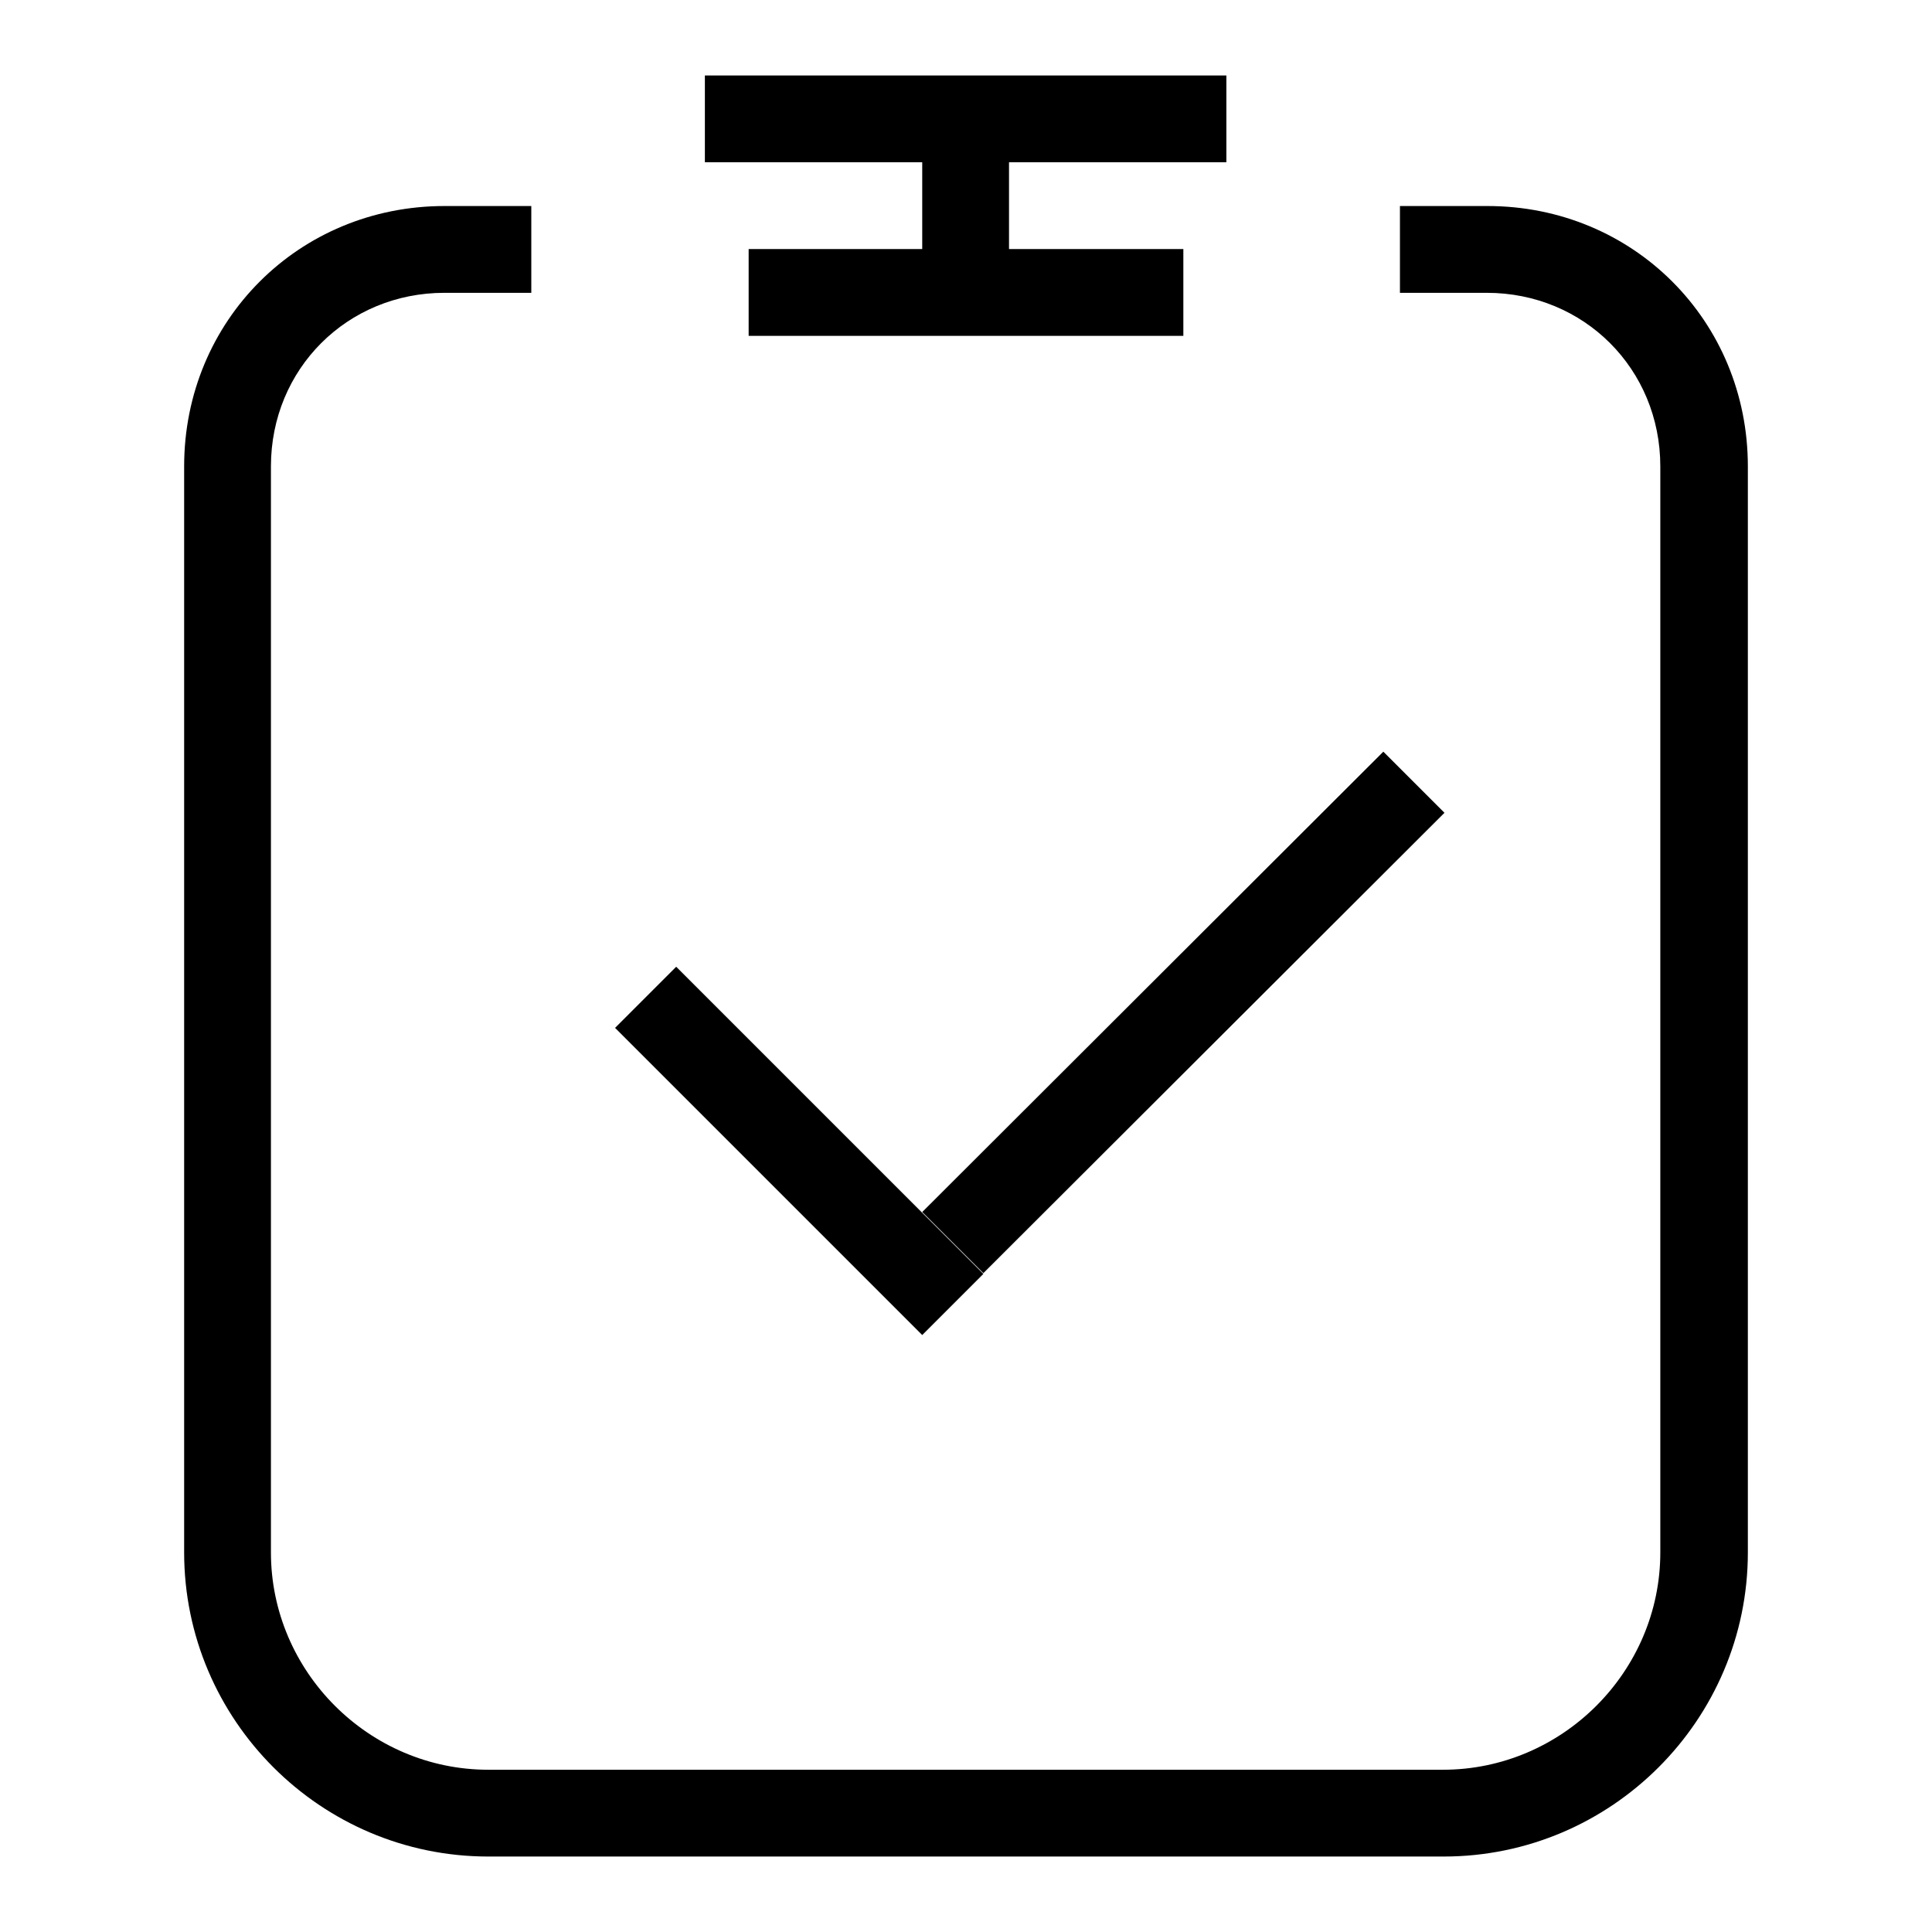 <?xml version="1.0" encoding="utf-8"?>
<!-- Svg Vector Icons : http://www.onlinewebfonts.com/icon -->
<!DOCTYPE svg PUBLIC "-//W3C//DTD SVG 1.1//EN" "http://www.w3.org/Graphics/SVG/1.1/DTD/svg11.dtd">
<svg version="1.1" xmlns="http://www.w3.org/2000/svg" xmlns:xlink="http://www.w3.org/1999/xlink" x="0px" y="0px" viewBox="0 0 256 256" enable-background="new 0 0 256 256" xml:space="preserve">
<g><g><path fill="#000000" d="M93.4,21.5h69.1V10H93.4V21.5z M99.2,44.5h57.6V33H99.2V44.5z M122.2,21.5V33h11.5V21.5H122.2z M185.5,38.8h11.5c12.9,0,23,10.1,23,23v143.9c0,15.8-13,28.8-28.8,28.8H64.7c-15.8,0-28.8-13-28.8-28.8V61.8c0-12.9,10.1-23,23-23h11.5V27.3H58.9c-19.3,0-34.5,15.2-34.5,34.5v143.9c0,22.2,18.1,40.3,40.3,40.3h126.6c22.2,0,40.3-18.1,40.3-40.3V61.8c0-19.3-15.2-34.5-34.5-34.5h-11.6L185.5,38.8L185.5,38.8z M81.5,136.2l40.7,40.7l8.1-8.1l-40.7-40.7L81.5,136.2z M183.3,99.6l-61.1,61l8.1,8.1l61.1-61L183.3,99.6z"/></g></g>
</svg>